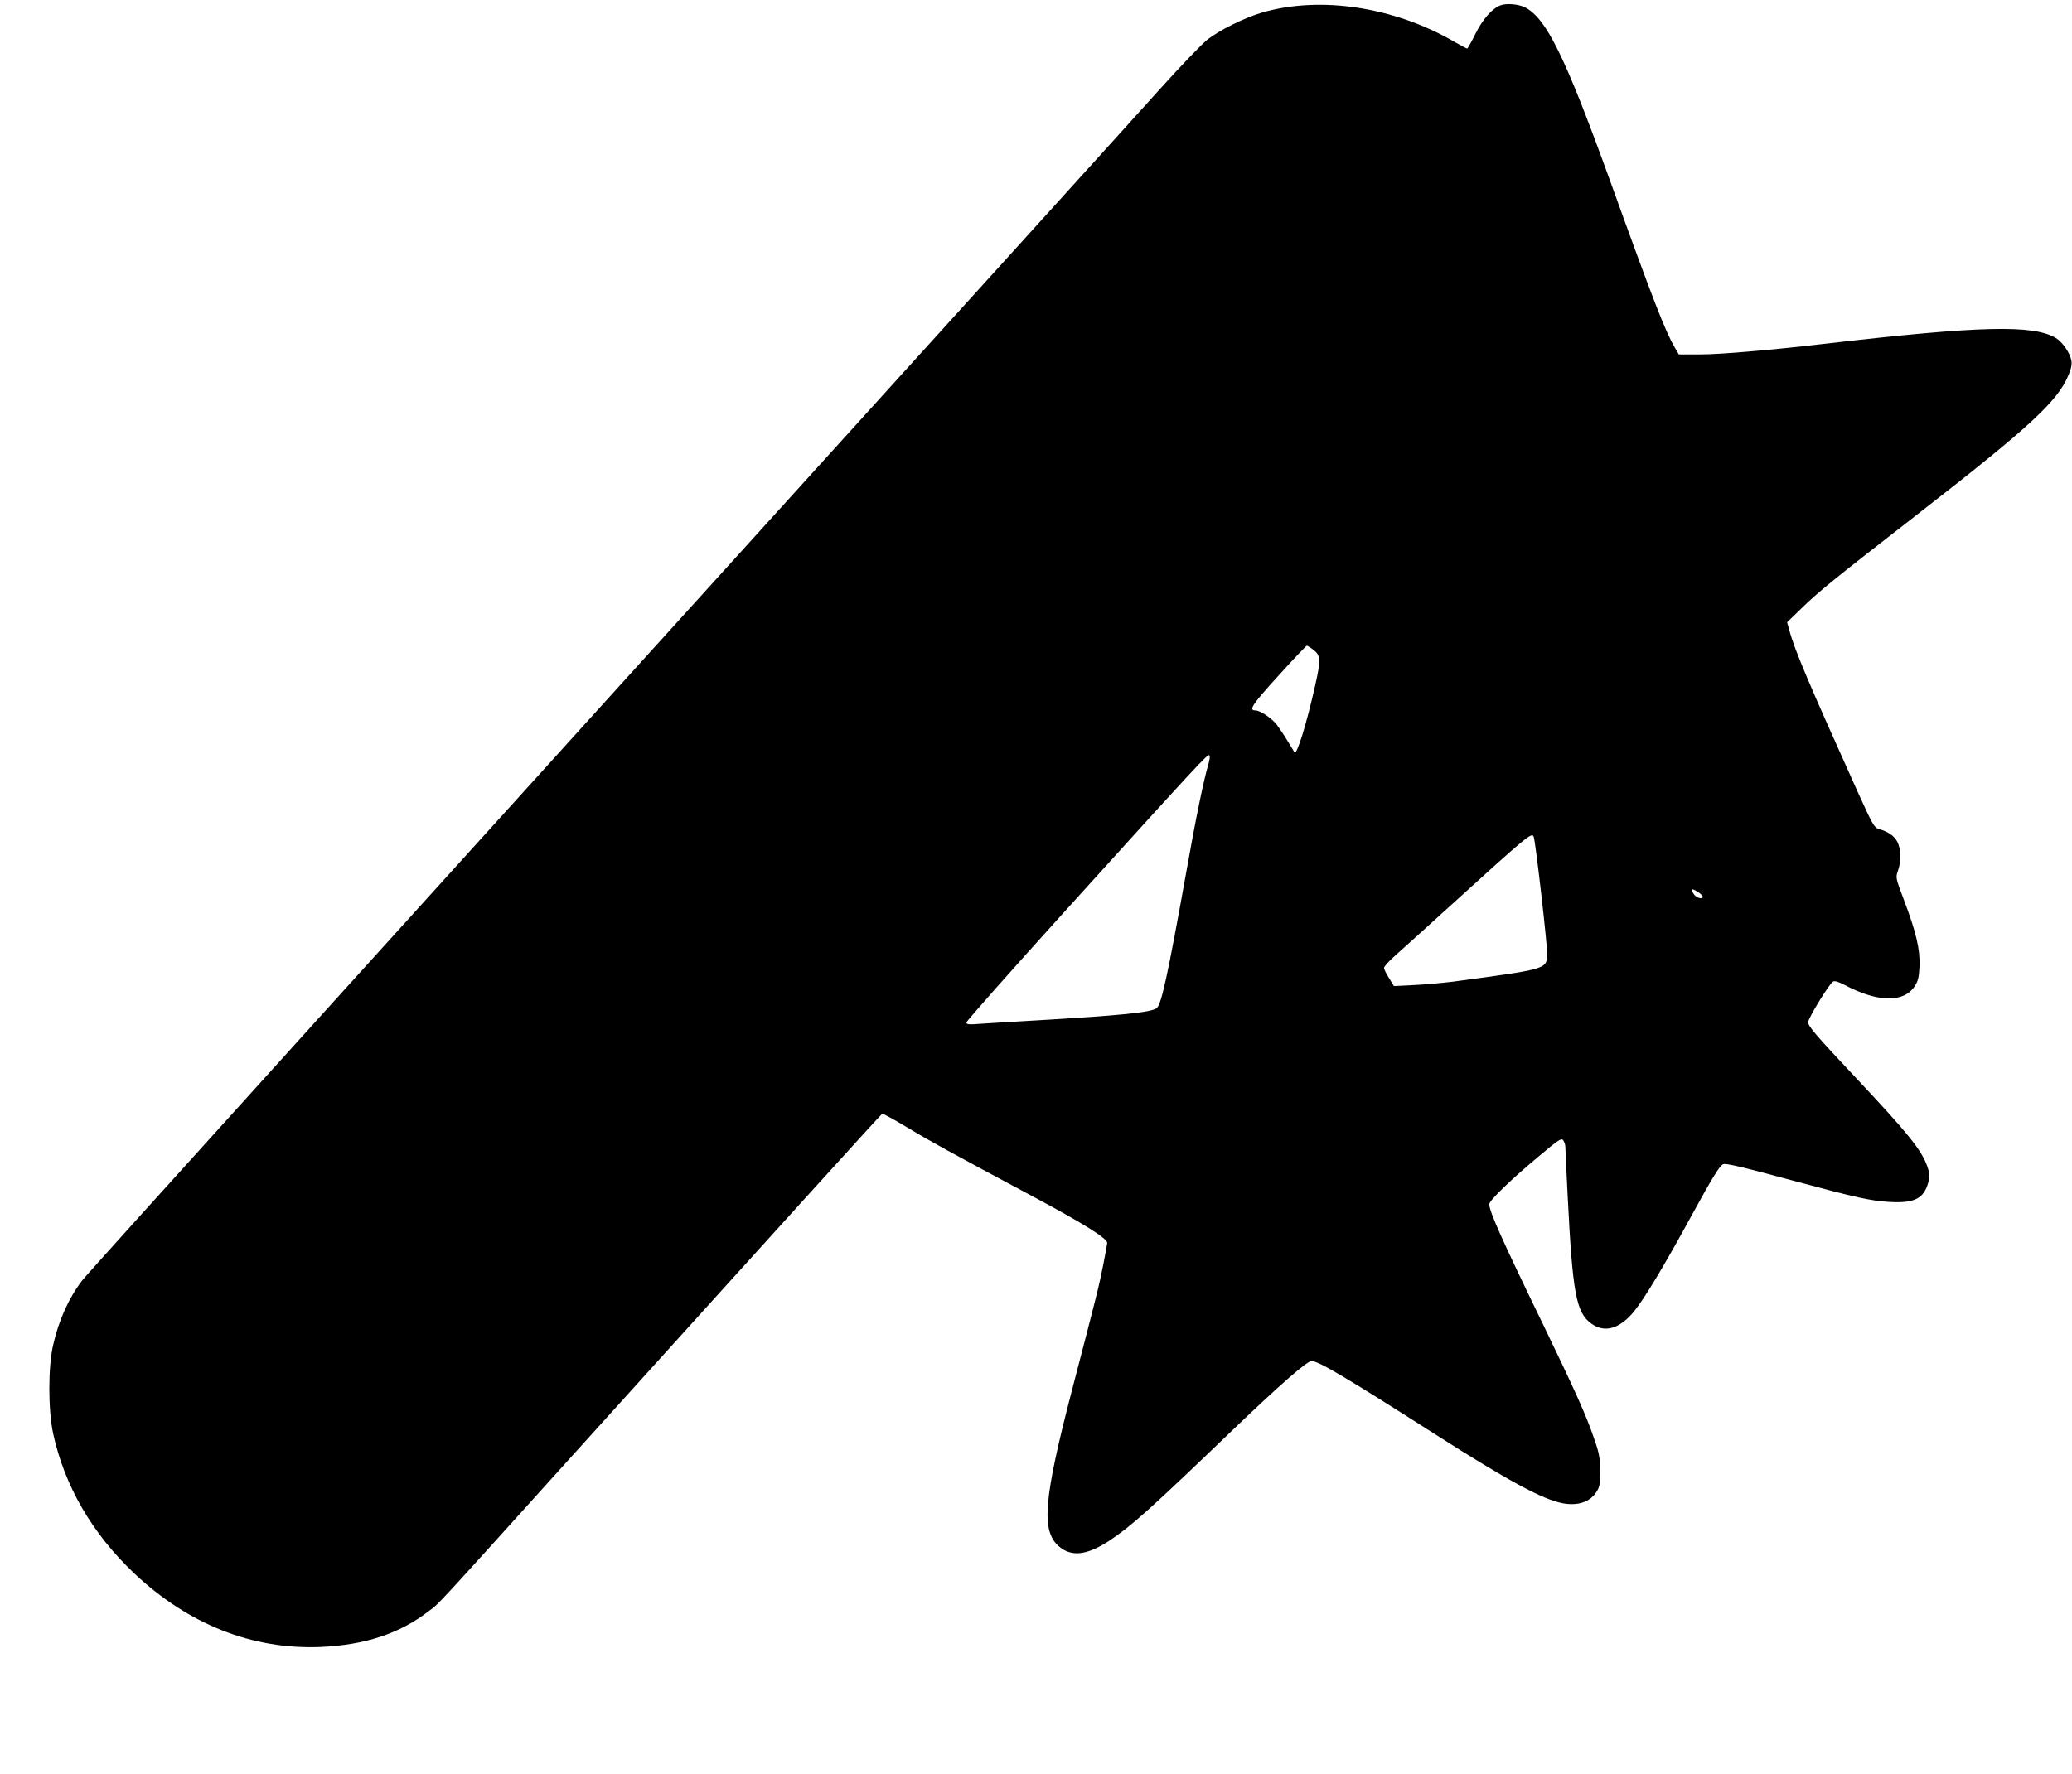 <?xml version="1.0" standalone="no"?>
<!DOCTYPE svg PUBLIC "-//W3C//DTD SVG 20010904//EN"
 "http://www.w3.org/TR/2001/REC-SVG-20010904/DTD/svg10.dtd">
<svg version="1.0" xmlns="http://www.w3.org/2000/svg"
 width="1280pt" height="1096pt" viewBox="0 0 1280 1096"
 preserveAspectRatio="xMidYMid meet">
<g transform="translate(0,1096) scale(0.1,-0.1)"
fill="#000000" stroke="none">
<path d="M9272 10928 c-53 -18 -114 -88 -160 -182 -23 -47 -45 -86 -49 -86 -3
0 -41 20 -84 45 -368 212 -819 281 -1177 179 -114 -33 -272 -111 -348 -173
-33 -27 -159 -158 -280 -292 -120 -134 -460 -509 -754 -834 -3926 -4334 -5882
-6496 -5913 -6538 -83 -109 -144 -245 -179 -399 -31 -133 -31 -399 0 -545 70
-323 240 -617 499 -863 335 -317 731 -474 1153 -457 274 12 490 83 668 221 70
53 8 -14 892 966 1323 1465 1903 2105 1910 2108 5 2 75 -37 157 -86 139 -84
261 -151 768 -422 316 -169 465 -262 465 -290 0 -6 -11 -67 -25 -137 -25 -127
-37 -176 -194 -778 -173 -667 -190 -861 -82 -958 77 -69 174 -59 313 32 136
90 250 192 758 680 292 280 464 431 492 431 43 0 205 -96 763 -452 451 -288
666 -404 789 -427 92 -17 166 7 206 67 22 33 25 47 25 132 -1 83 -5 109 -37
200 -48 142 -117 295 -314 703 -254 523 -334 702 -334 746 0 23 137 155 305
295 126 106 141 115 152 100 7 -10 13 -28 13 -40 0 -13 7 -155 15 -316 30
-592 52 -709 146 -777 81 -59 174 -33 263 75 61 74 186 281 351 584 135 247
179 318 200 326 18 7 113 -15 453 -107 363 -98 463 -120 575 -126 153 -9 212
21 239 120 11 42 10 54 -6 100 -36 101 -116 201 -441 547 -252 268 -295 319
-295 344 0 24 129 235 153 250 11 7 31 1 74 -21 204 -108 365 -110 432 -6 20
31 26 54 29 123 4 103 -20 208 -97 411 -51 135 -51 136 -36 179 21 59 19 133
-4 178 -19 37 -55 62 -116 80 -27 8 -38 28 -133 238 -296 657 -386 868 -418
989 l-14 50 88 85 c101 100 199 179 725 588 688 535 861 695 926 856 17 39 21
66 17 90 -9 45 -55 113 -95 137 -139 84 -470 76 -1426 -35 -332 -39 -649 -66
-771 -66 l-133 0 -25 43 c-58 99 -129 280 -404 1042 -274 756 -389 991 -520
1059 -39 20 -111 27 -150 14z m-1156 -3985 c43 -35 44 -62 9 -217 -53 -237
-114 -435 -128 -415 -1 2 -20 33 -42 69 -21 36 -53 82 -69 104 -33 40 -101 86
-130 86 -45 0 -21 36 141 214 92 102 172 186 176 186 4 0 24 -12 43 -27z
m-651 -705 c-29 -98 -77 -329 -140 -685 -111 -619 -150 -798 -179 -822 -32
-27 -228 -46 -741 -76 -143 -8 -299 -18 -347 -21 -74 -6 -88 -4 -88 8 0 8 271
314 601 679 840 928 890 982 900 972 5 -5 2 -29 -6 -55z m2010 -450 c12 -36
86 -682 83 -728 -5 -89 -2 -88 -583 -166 -66 -8 -175 -18 -242 -21 l-122 -6
-30 49 c-17 26 -31 55 -31 63 0 9 33 45 73 80 39 35 185 166 322 291 500 454
519 470 530 438z m1043 -366 c7 -21 -36 -13 -52 10 -9 12 -16 26 -16 31 0 12
62 -25 68 -41z"/>
</g>
</svg>
